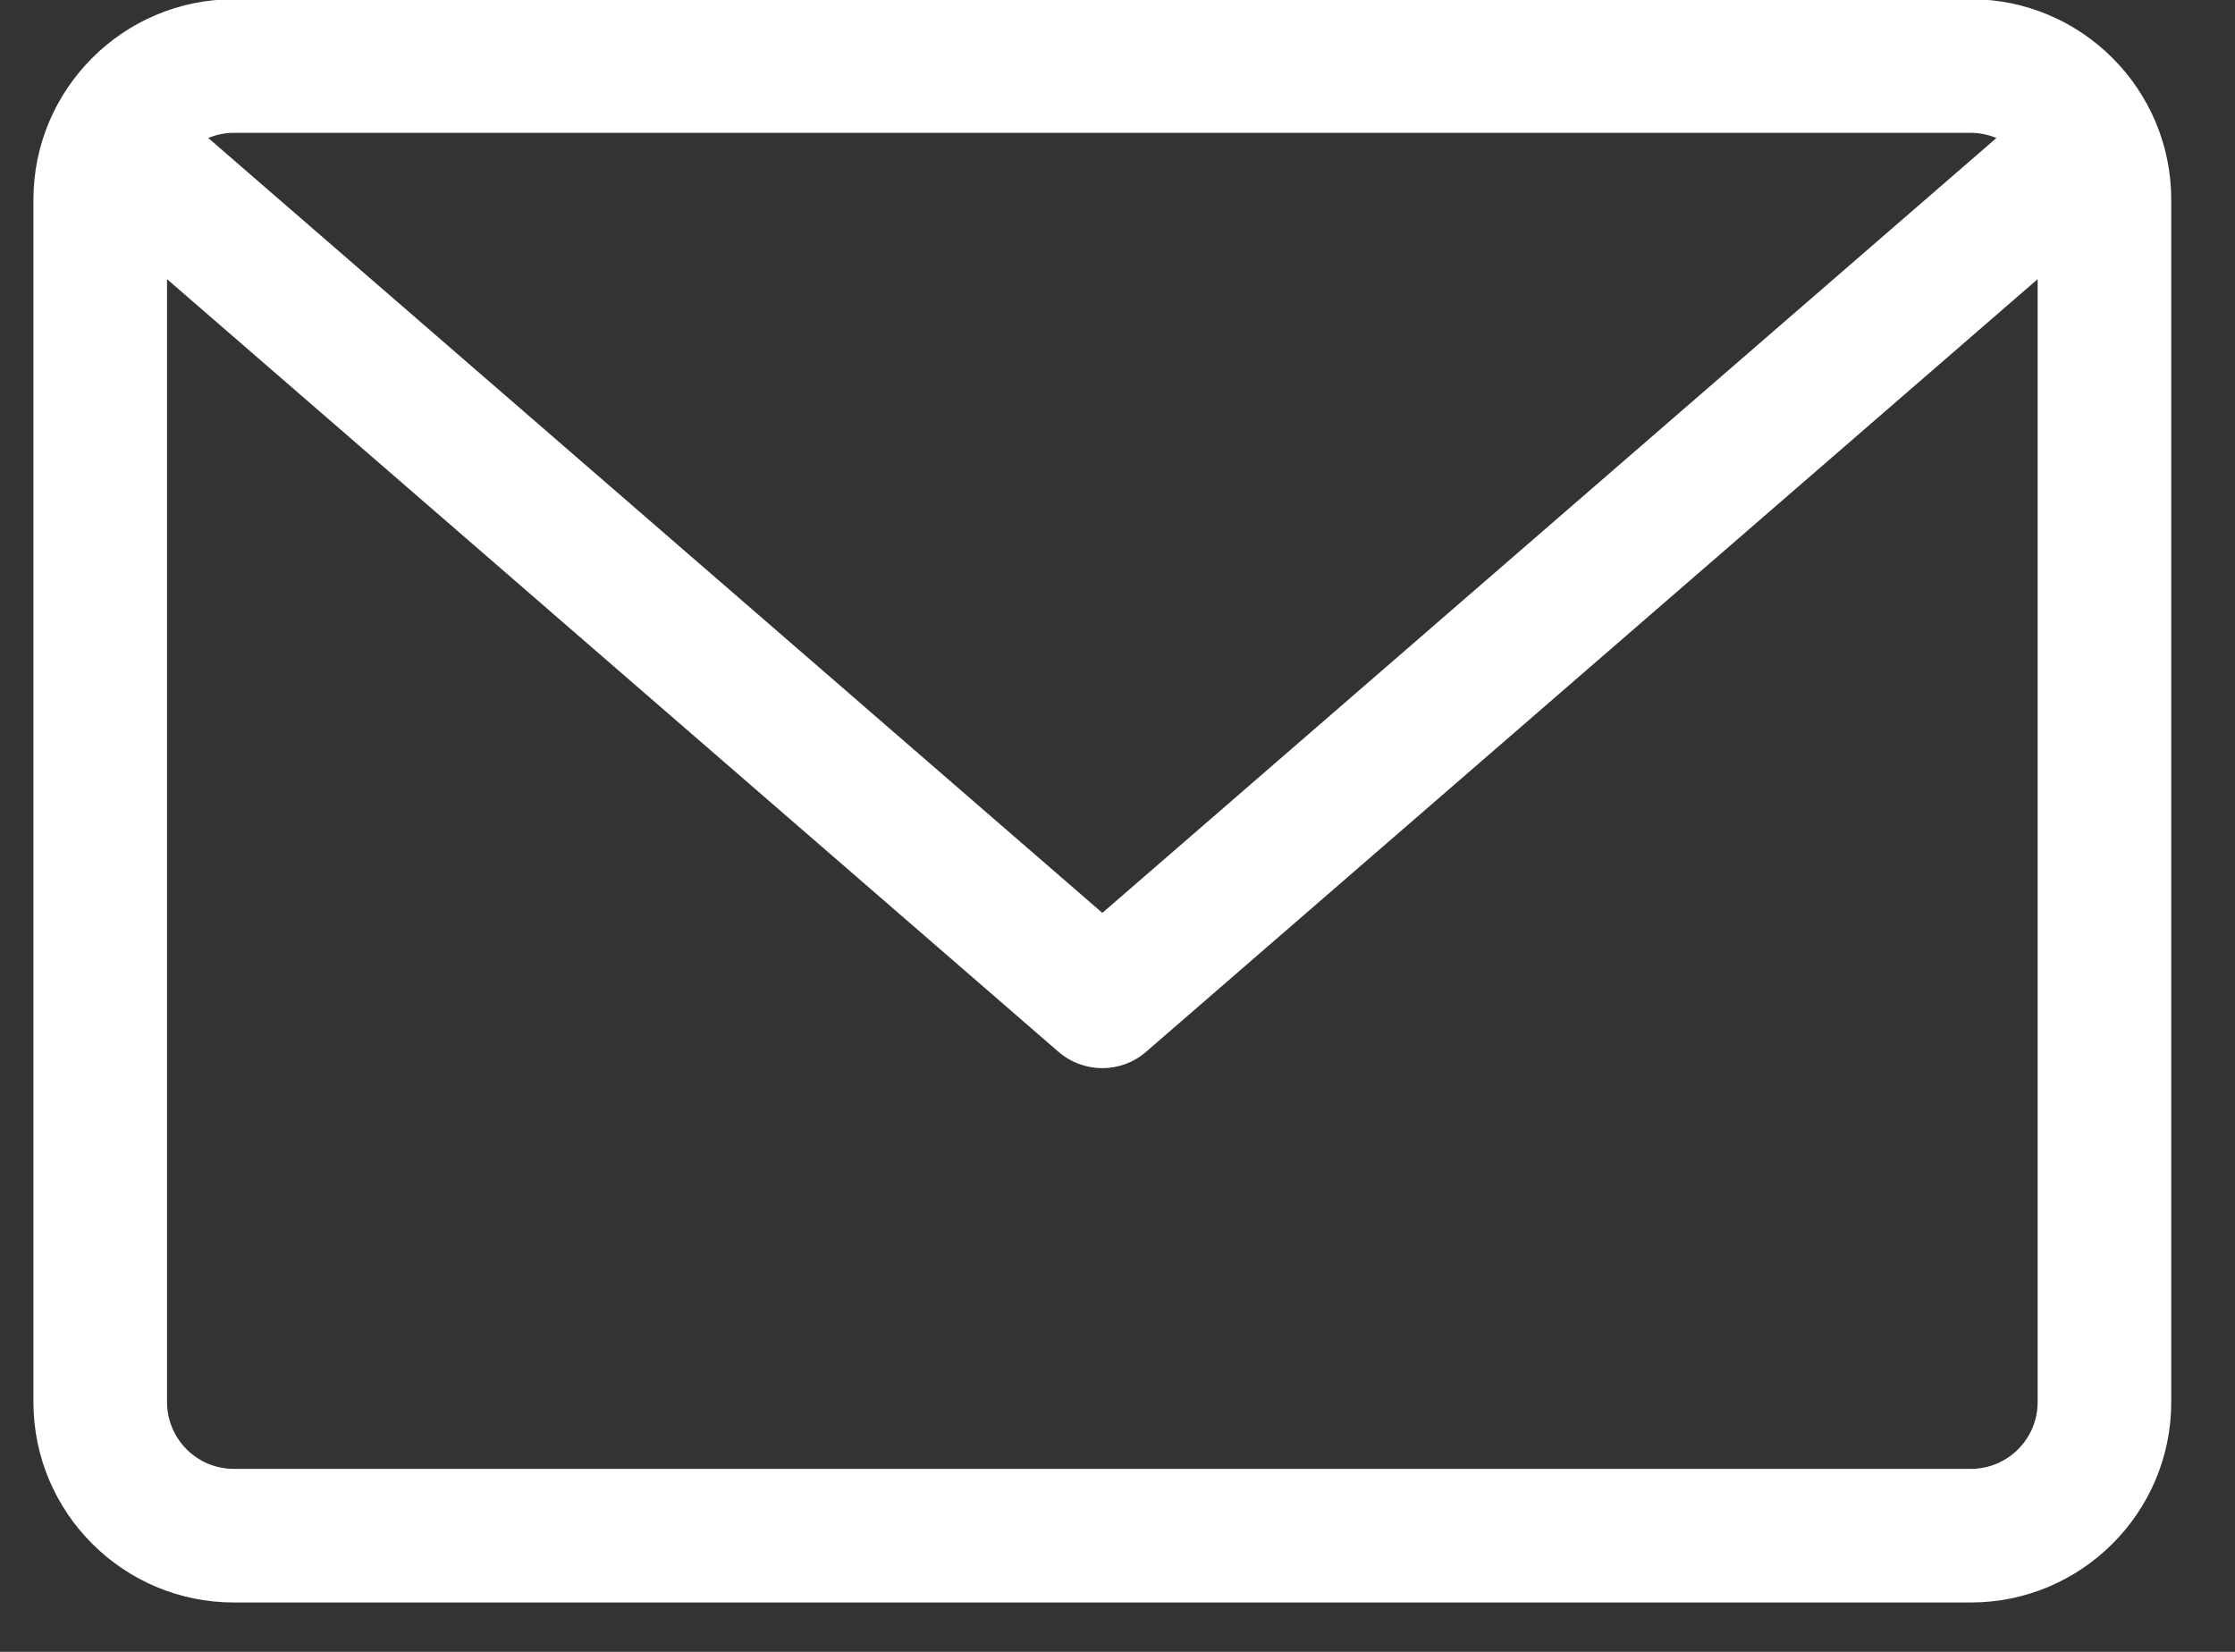 <svg width="23" height="17" viewBox="0 0 23 17" fill="none" xmlns="http://www.w3.org/2000/svg">
<rect x="0" y="0" width="23" height="17" fill="#333333" stroke="none"/>
<g clip-path="url(#clip0_988_3573)">
<path d="M20.281 -0.008H2.406C1.269 -0.008 0.344 0.917 0.344 2.055V14.43C0.344 15.567 1.269 16.492 2.406 16.492H20.281C21.419 16.492 22.344 15.567 22.344 14.43V2.055C22.344 0.917 21.419 -0.008 20.281 -0.008ZM20.281 1.367C20.375 1.367 20.463 1.387 20.545 1.42L11.344 9.395L2.143 1.42C2.224 1.387 2.313 1.367 2.406 1.367H20.281ZM20.281 15.117H2.406C2.027 15.117 1.719 14.809 1.719 14.43V2.873L10.893 10.825C11.023 10.937 11.184 10.993 11.344 10.993C11.504 10.993 11.665 10.937 11.794 10.825L20.969 2.873V14.43C20.969 14.809 20.661 15.117 20.281 15.117Z" fill="white"/>
</g>
<defs>
<clipPath id="clip0_988_3573">
<rect width="22" height="16.5" fill="white" transform="translate(0.344 -0.008)"/>
</clipPath>
</defs>
</svg>
